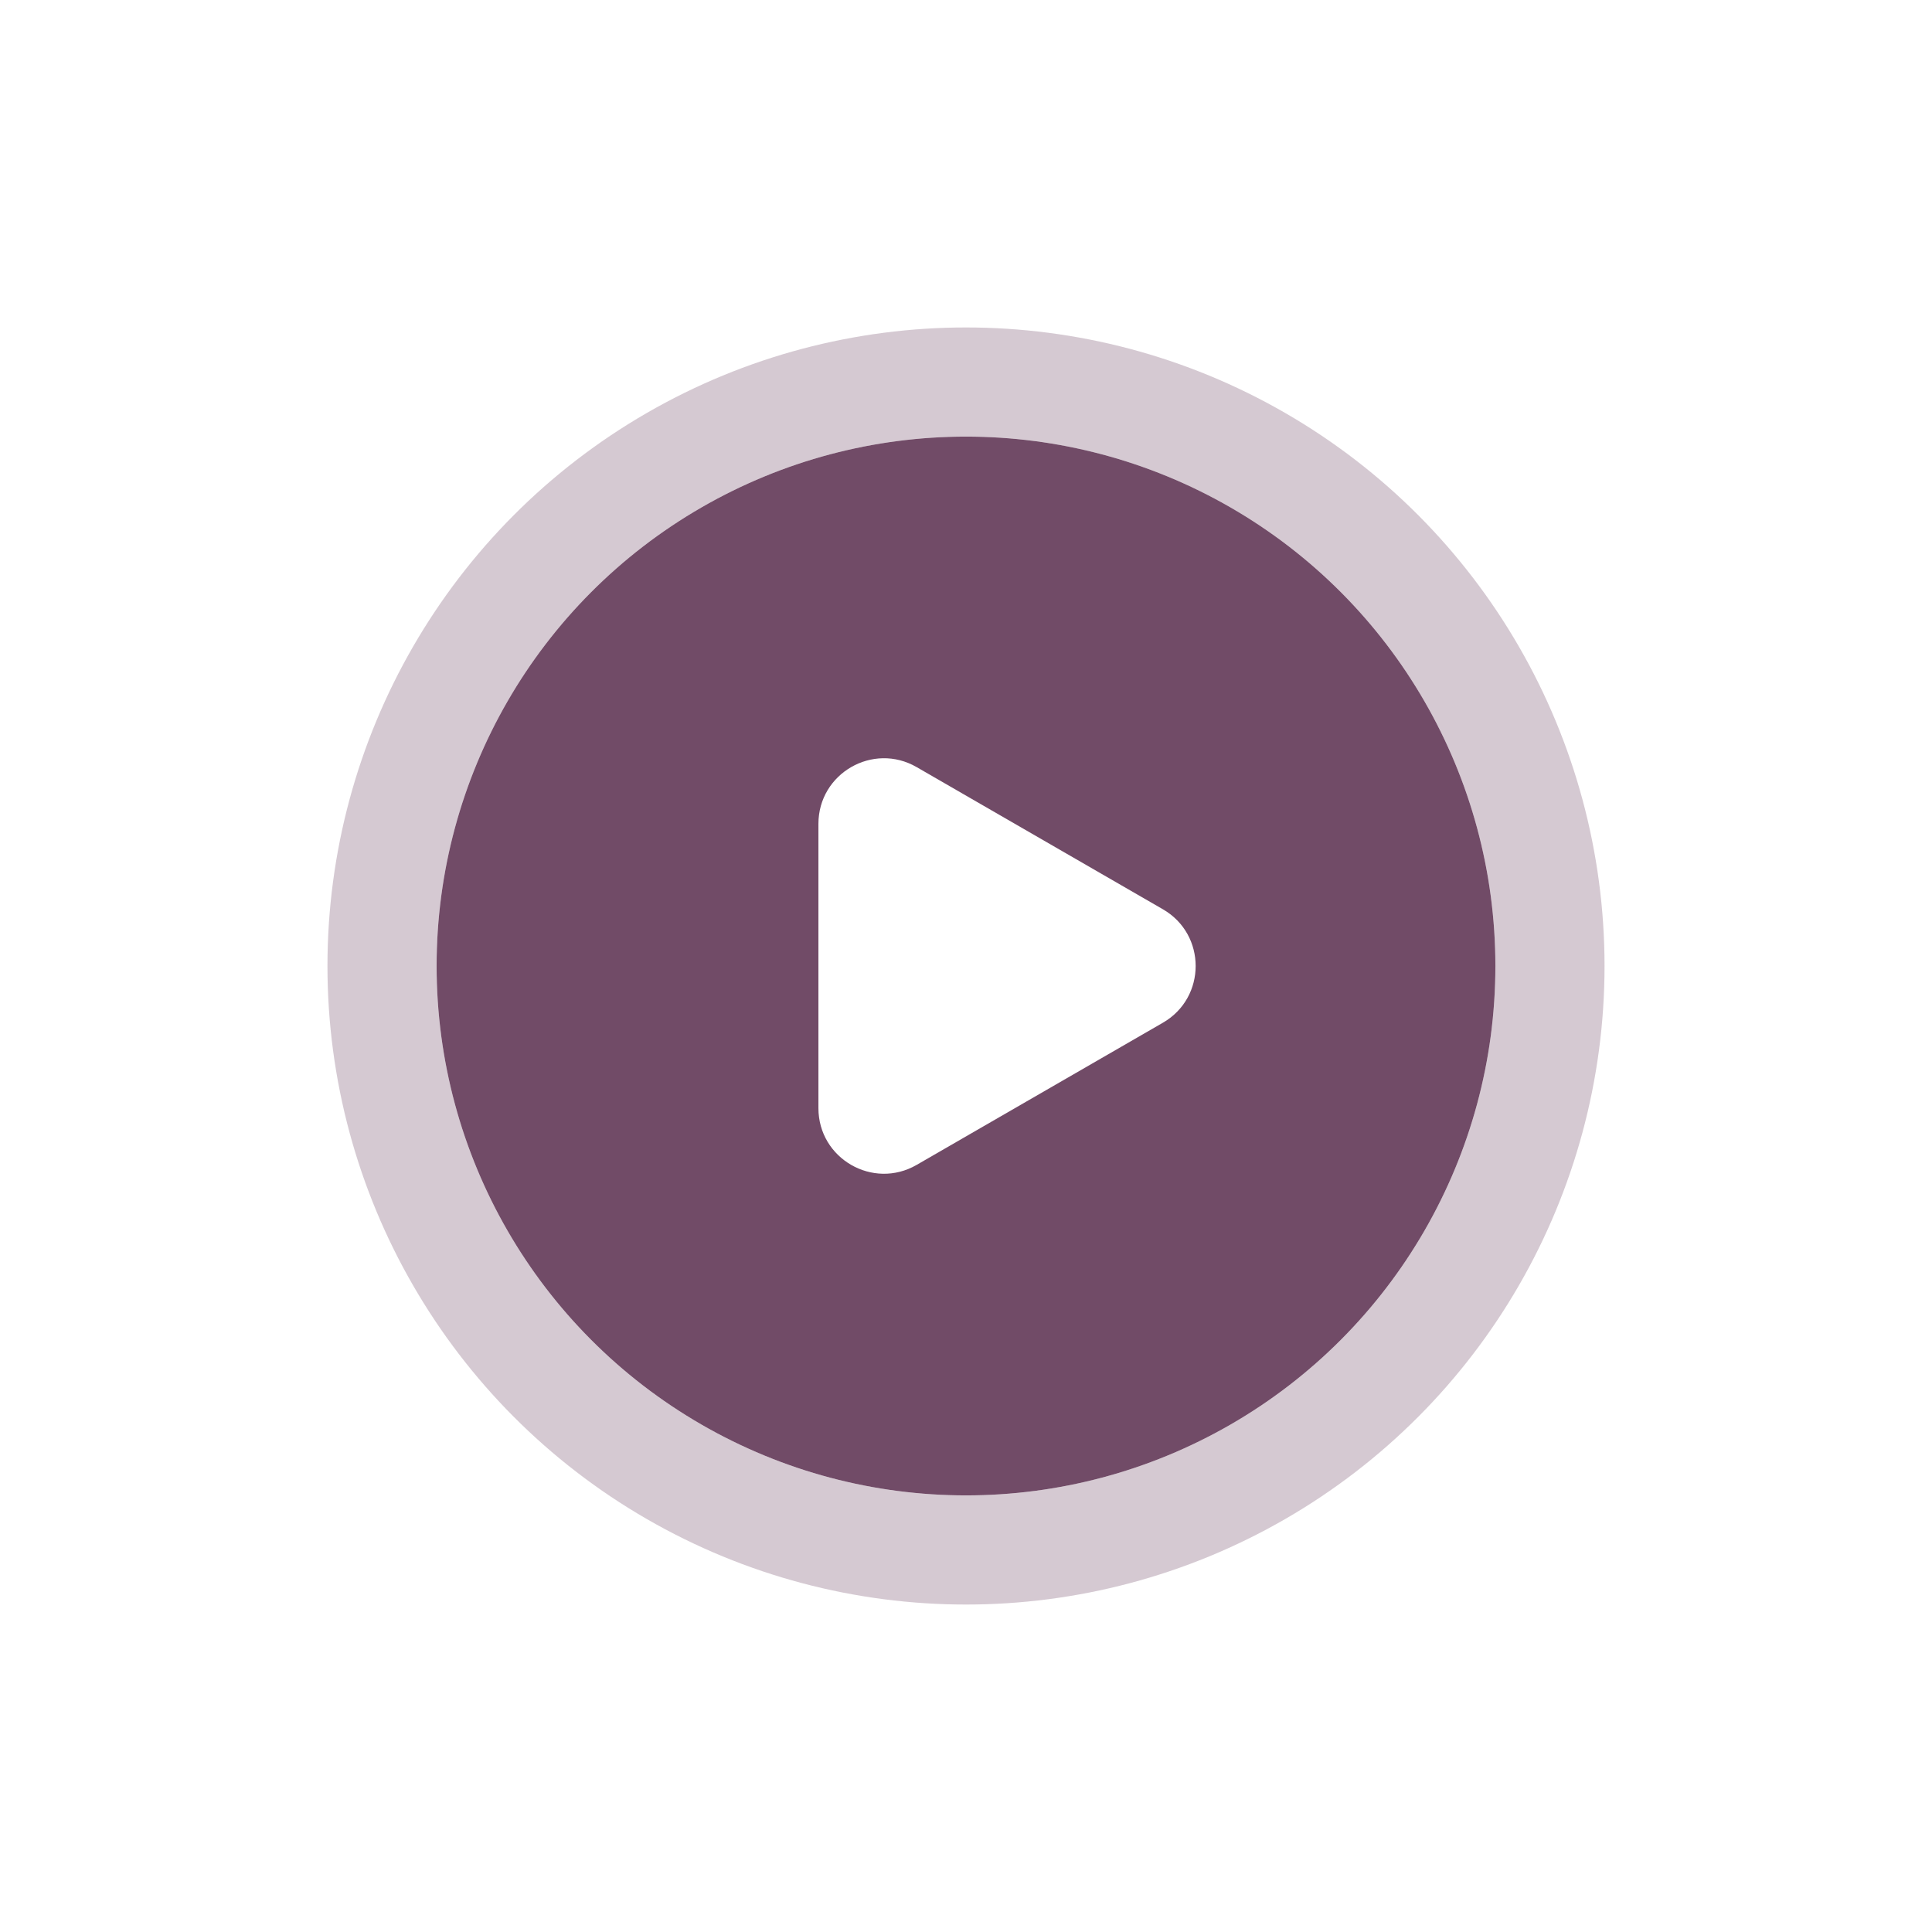 <svg width="177" height="177" viewBox="0 0 177 177" fill="none" xmlns="http://www.w3.org/2000/svg">
<g filter="url(#filter0_d_1126_733)">
<circle cx="88.5" cy="80.5" r="48.5" fill="#714B67"/>
<circle cx="88.5" cy="80.5" r="53.5" stroke="#714B67" stroke-opacity="0.3" stroke-width="10"/>
<path d="M106.54 75.304C110.54 77.613 110.54 83.387 106.54 85.696L83.98 98.721C79.98 101.03 74.98 98.144 74.98 93.525L74.98 67.475C74.98 62.856 79.98 59.97 83.98 62.279L106.54 75.304Z" fill="white"/>
</g>
<defs>
<filter id="filter0_d_1126_733" x="0" y="0" width="177" height="177" filterUnits="userSpaceOnUse" color-interpolation-filters="sRGB">
<feFlood flood-opacity="0" result="BackgroundImageFix"/>
<feColorMatrix in="SourceAlpha" type="matrix" values="0 0 0 0 0 0 0 0 0 0 0 0 0 0 0 0 0 0 127 0" result="hardAlpha"/>
<feOffset dy="8"/>
<feGaussianBlur stdDeviation="15"/>
<feComposite in2="hardAlpha" operator="out"/>
<feColorMatrix type="matrix" values="0 0 0 0 0 0 0 0 0 0 0 0 0 0 0 0 0 0 0.25 0"/>
<feBlend mode="normal" in2="BackgroundImageFix" result="effect1_dropShadow_1126_733"/>
<feBlend mode="normal" in="SourceGraphic" in2="effect1_dropShadow_1126_733" result="shape"/>
</filter>
</defs>
</svg>
